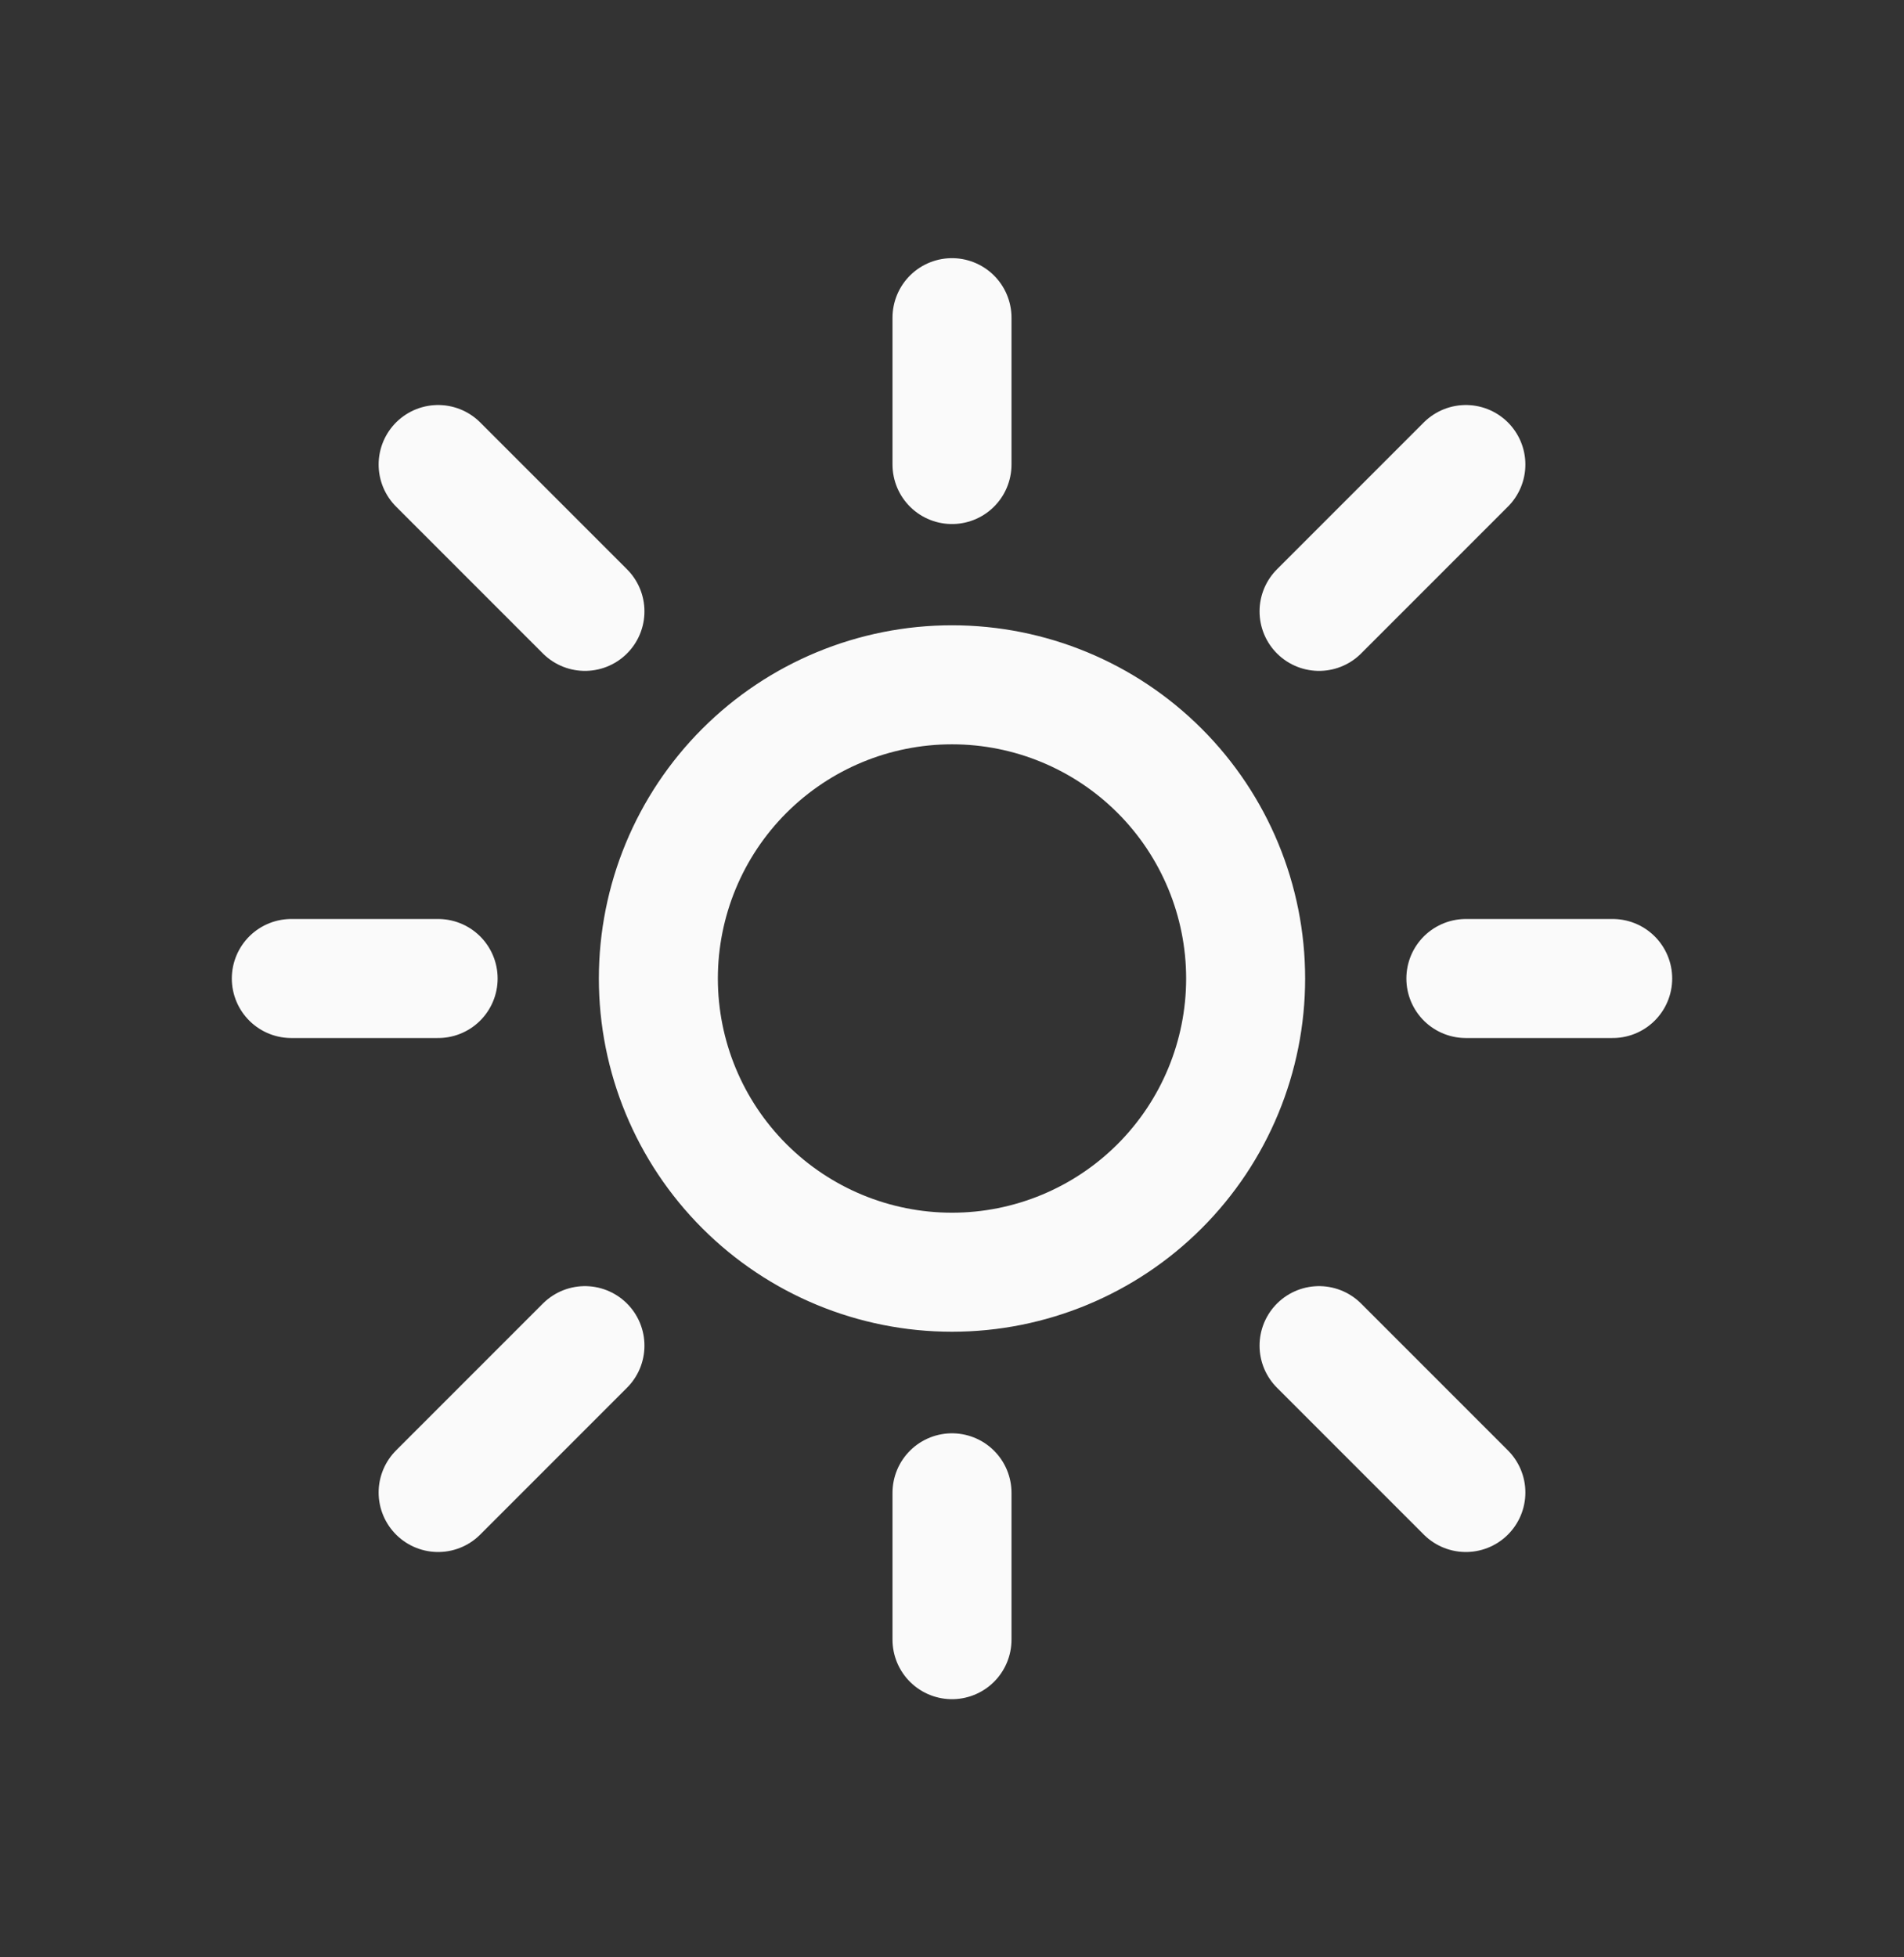 <svg width="36" height="37" viewBox="0 0 36 37" fill="none" xmlns="http://www.w3.org/2000/svg">
<rect x="0" y="0" width="36" height="37" fill="#333333" stroke="none"/>
<path d="M18 6.005V8.781M18 28.219V30.995M8.284 18.497H5.508M30.492 18.497H27.716M27.716 8.781L24.94 11.557M8.284 8.781L11.06 11.557M11.06 25.437L8.284 28.213M27.716 28.213L24.94 25.437M23.552 18.497C23.552 19.97 22.967 21.382 21.926 22.423C20.885 23.464 19.473 24.049 18 24.049C16.527 24.049 15.115 23.464 14.074 22.423C13.033 21.382 12.448 19.97 12.448 18.497C12.448 17.025 13.033 15.612 14.074 14.571C15.115 13.53 16.527 12.945 18 12.945C19.473 12.945 20.885 13.53 21.926 14.571C22.967 15.612 23.552 17.025 23.552 18.497Z" stroke="#FAFAFA" stroke-width="2.25" stroke-linecap="round" stroke-linejoin="round"/>
</svg>
